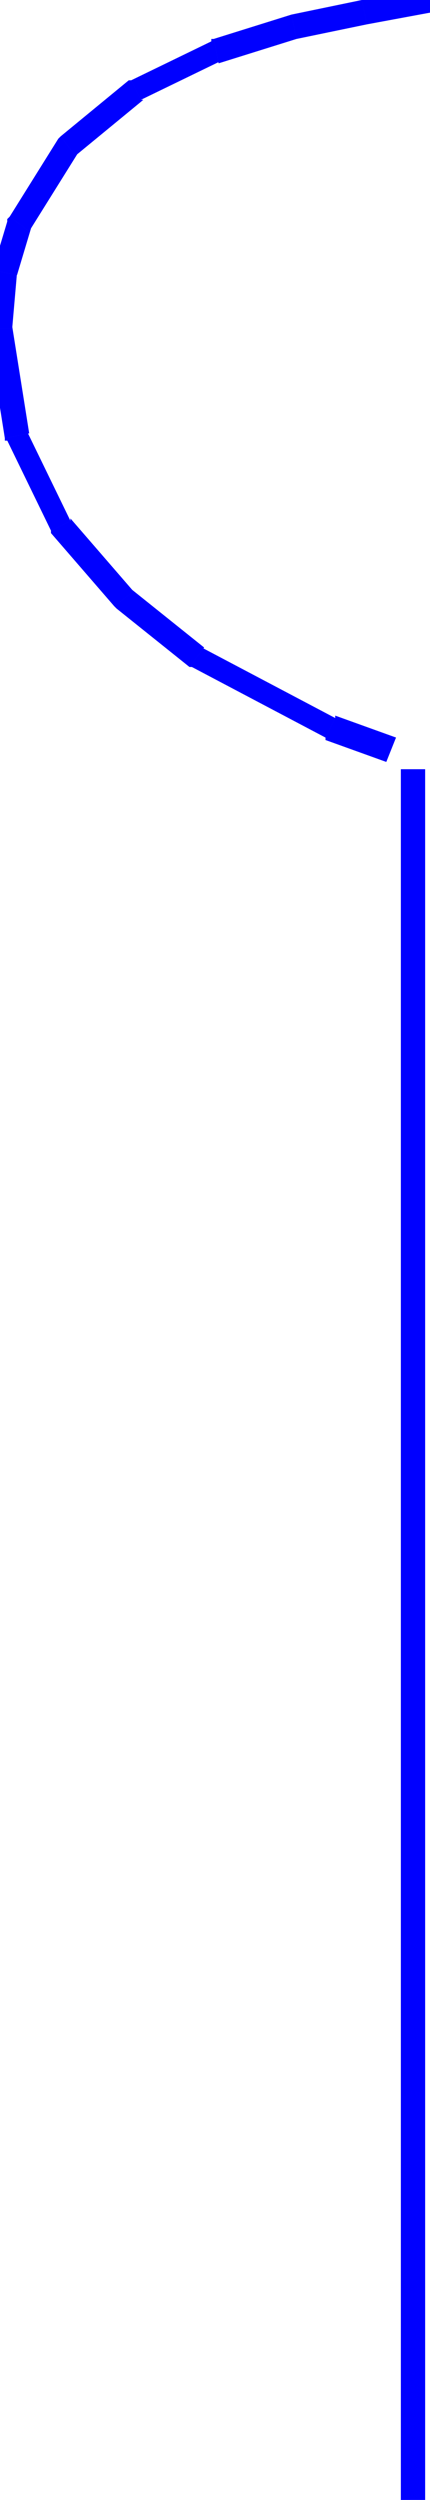 <svg xmlns="http://www.w3.org/2000/svg" width="16.992" height="98.592" fill-rule="evenodd" stroke-linecap="round" preserveAspectRatio="none" viewBox="0 0 177 1027"><style>.brush1{fill:#00f}.pen1{stroke:none}</style><path fill-rule="nonzero" d="M170 1027h5V316h-10v711h5zm-36-724v1l25 9 4-10-25-9v1l-4 8v1z" class="pen1 brush1"/><path fill-rule="nonzero" d="M78 274h1l55 29 4-8-55-29h1l-6 8h1z" class="pen1 brush1"/><path fill-rule="nonzero" d="m47 249 1 1 30 24 6-8-30-24 1 1-8 6 1 1z" class="pen1 brush1"/><path fill-rule="nonzero" d="M21 218v1l26 30 8-6-26-30v1l-8 4v1z" class="pen1 brush1"/><path fill-rule="nonzero" d="m2 180 1 1 18 37 8-4-18-37 1 1-10 2v1h1z" class="pen1 brush1"/><path fill-rule="nonzero" d="M-5 135v1l7 44 10-2-7-44v1H-5v1z" class="pen1 brush1"/><path fill-rule="nonzero" d="M-3 111v1l-2 23H5l2-23v1l-10-2v1z" class="pen1 brush1"/><path fill-rule="nonzero" d="m4 89-1 2-6 20 10 2 6-20-1 2-8-6-1 1v1z" class="pen1 brush1"/><path fill-rule="nonzero" d="m25 56-1 1L4 89l8 6 20-32-1 1-6-8-1 1z" class="pen1 brush1"/><path fill-rule="nonzero" d="M54 33h-1L25 56l6 8 28-23h-1l-4-8h-1z" class="pen1 brush1"/><path fill-rule="nonzero" d="m88 16-1 1-33 16 4 8 33-16-1 1-2-10h-1v1z" class="pen1 brush1"/><path fill-rule="nonzero" d="M120 6 88 16l2 10 32-10-2-10z" class="pen1 brush1"/><path fill-rule="nonzero" d="m149 0-29 6 2 10 29-6-2-10z" class="pen1 brush1"/><path fill-rule="nonzero" d="m177 0-1-5-27 5 2 10 27-5-1-5zm-43 303v1l25 9 4-10-25-9v1l-4 8v1z" class="pen1 brush1"/><path fill-rule="nonzero" d="M78 274h1l55 29 4-8-55-29h1l-6 8h1z" class="pen1 brush1"/><path fill-rule="nonzero" d="m47 249 1 1 30 24 6-8-30-24 1 1-8 6 1 1z" class="pen1 brush1"/><path fill-rule="nonzero" d="M21 218v1l26 30 8-6-26-30v1l-8 4v1z" class="pen1 brush1"/><path fill-rule="nonzero" d="m2 180 1 1 18 37 8-4-18-37 1 1-10 2v1h1z" class="pen1 brush1"/><path fill-rule="nonzero" d="M-5 135v1l7 44 10-2-7-44v1H-5v1z" class="pen1 brush1"/><path fill-rule="nonzero" d="M-3 111v1l-2 23H5l2-23v1l-10-2v1z" class="pen1 brush1"/><path fill-rule="nonzero" d="m4 89-1 2-6 20 10 2 6-20-1 2-8-6-1 1v1z" class="pen1 brush1"/><path fill-rule="nonzero" d="m25 56-1 1L4 89l8 6 20-32-1 1-6-8-1 1z" class="pen1 brush1"/><path fill-rule="nonzero" d="M54 33h-1L25 56l6 8 28-23h-1l-4-8h-1z" class="pen1 brush1"/><path fill-rule="nonzero" d="m88 16-1 1-33 16 4 8 33-16-1 1-2-10h-1v1z" class="pen1 brush1"/><path fill-rule="nonzero" d="M120 6 88 16l2 10 32-10-2-10z" class="pen1 brush1"/><path fill-rule="nonzero" d="m149 0-29 6 2 10 29-6-2-10z" class="pen1 brush1"/><path fill-rule="nonzero" d="m177 0-1-5-27 5 2 10 27-5-1-5z" class="pen1 brush1"/></svg>
